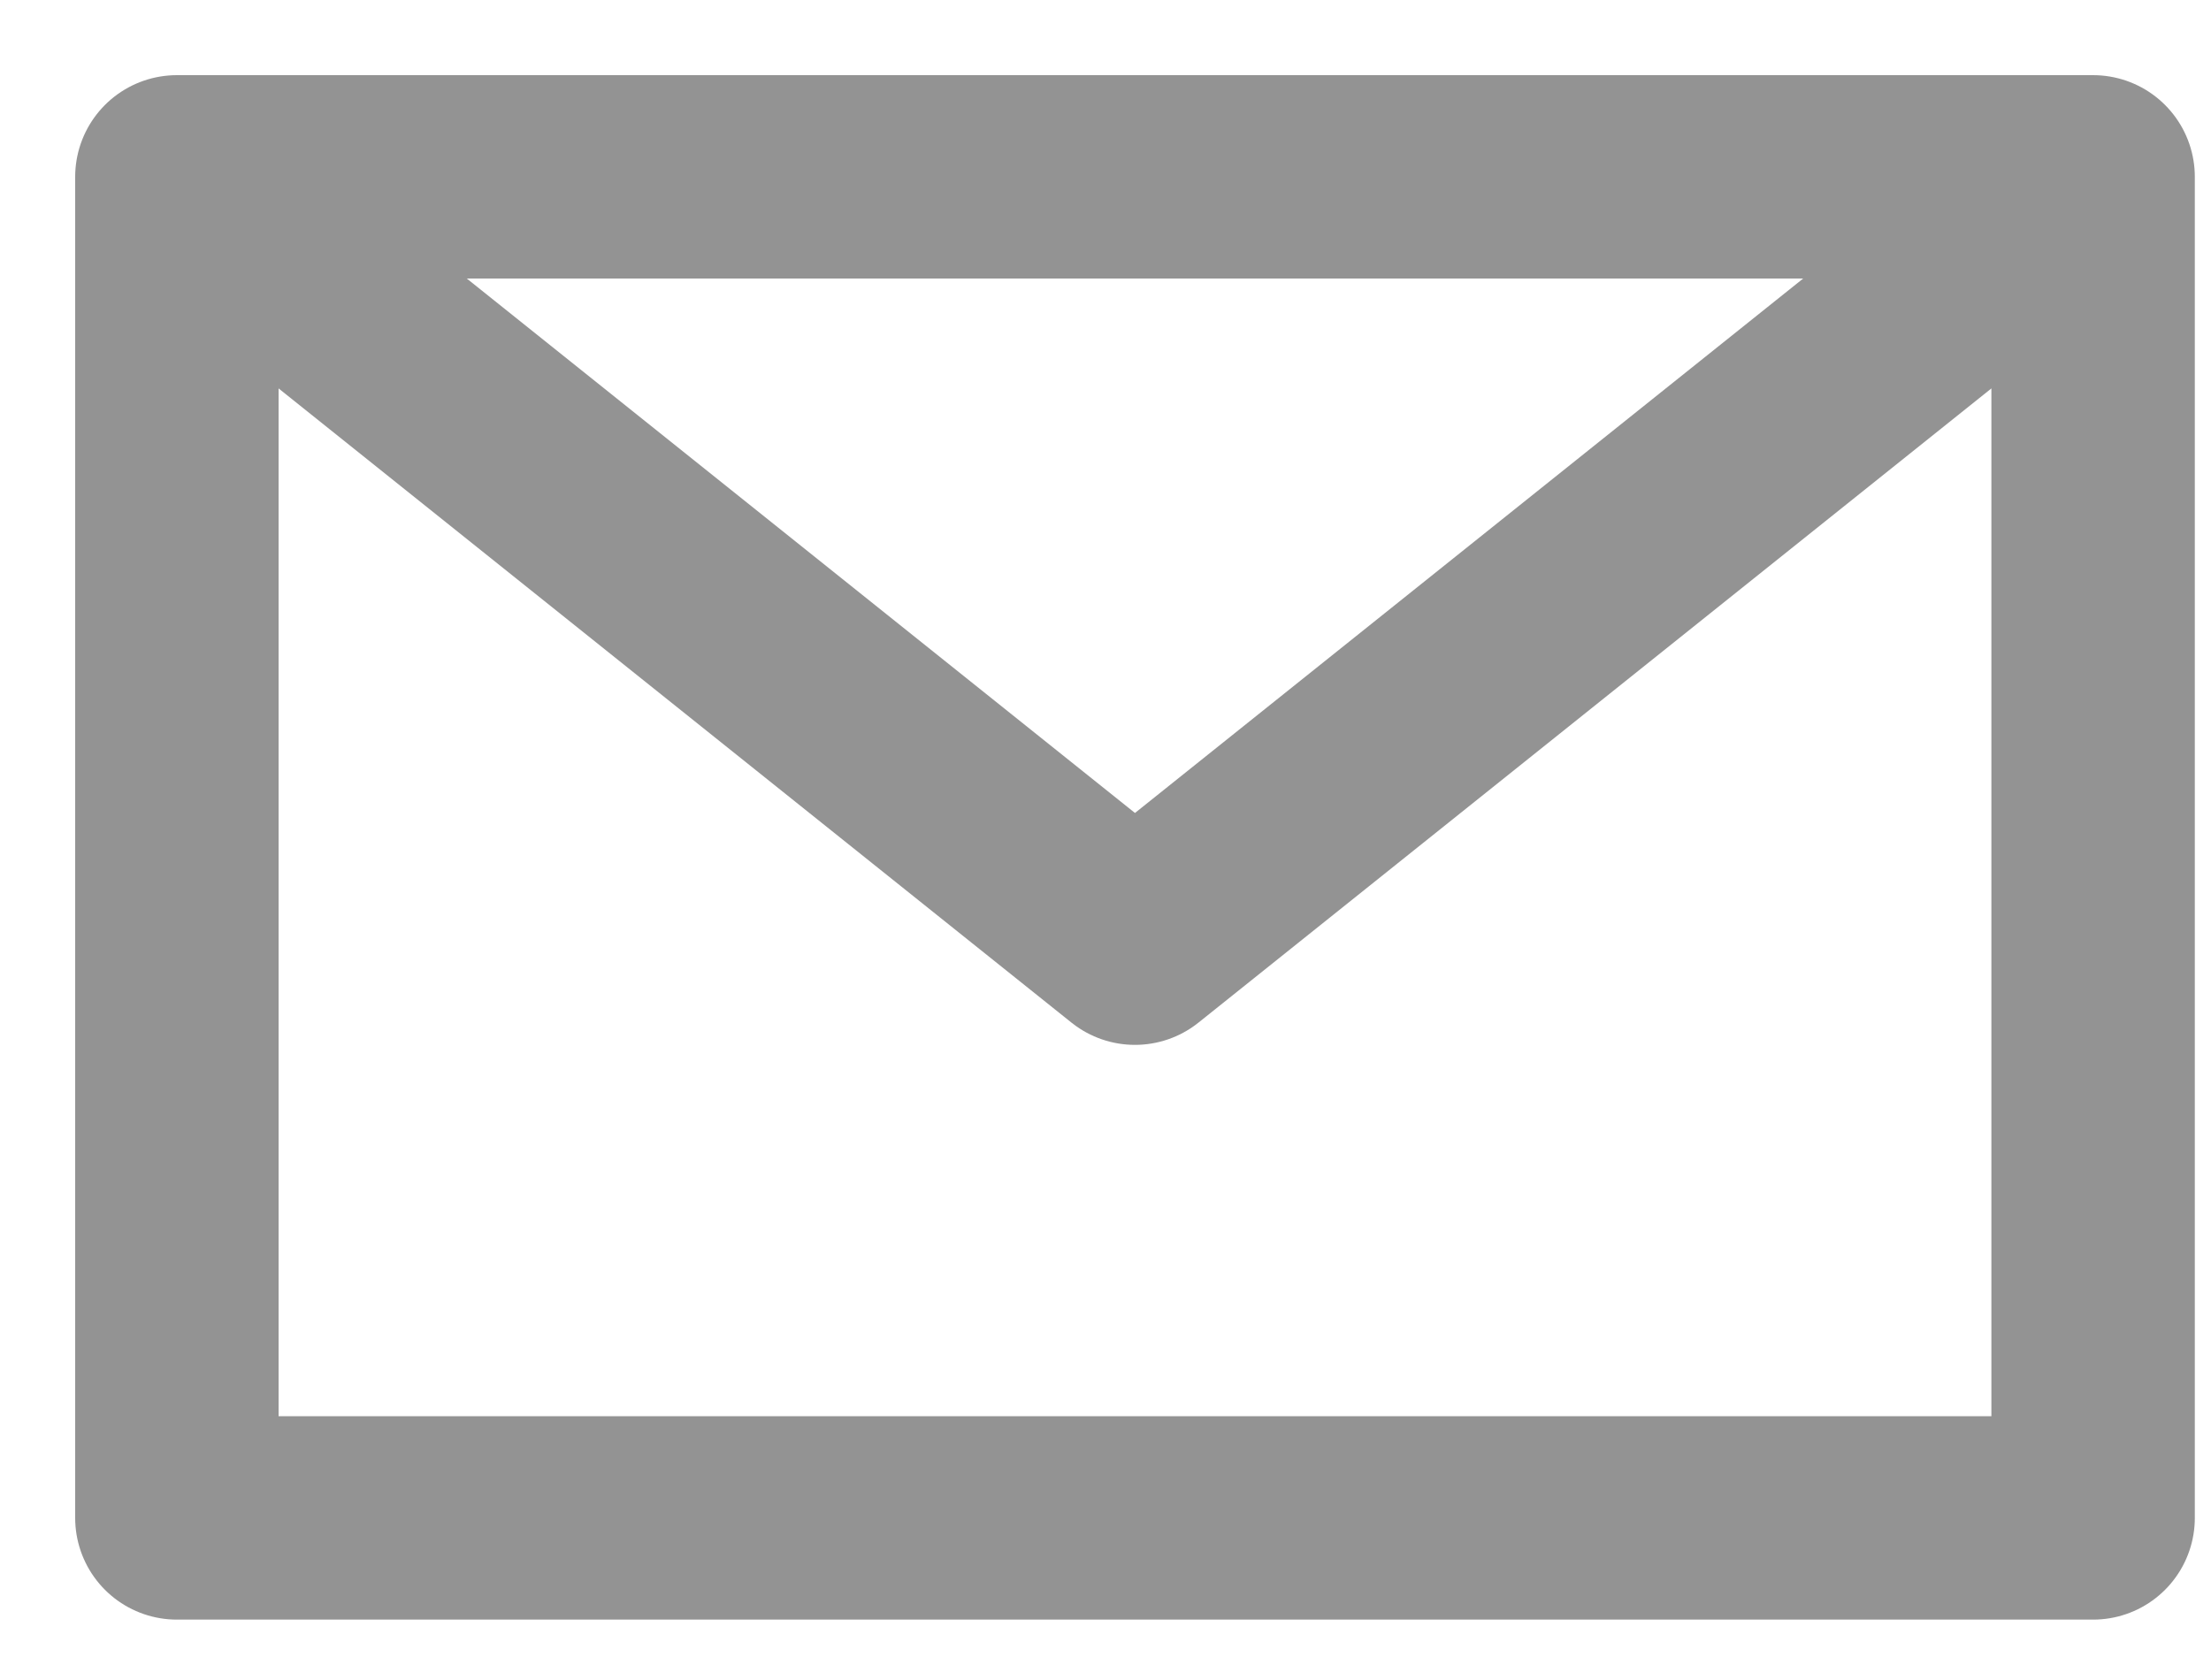 <svg width="25" height="19" viewBox="0 0 25 19" fill="none" xmlns="http://www.w3.org/2000/svg">
<path d="M23.667 2V17.167H2V2M23.667 2C20.531 2 2 2 2 2M23.667 2L12.833 10.667L2 2" stroke="#939393" stroke-width="2.3" stroke-linecap="round" stroke-linejoin="round"/>
</svg>
